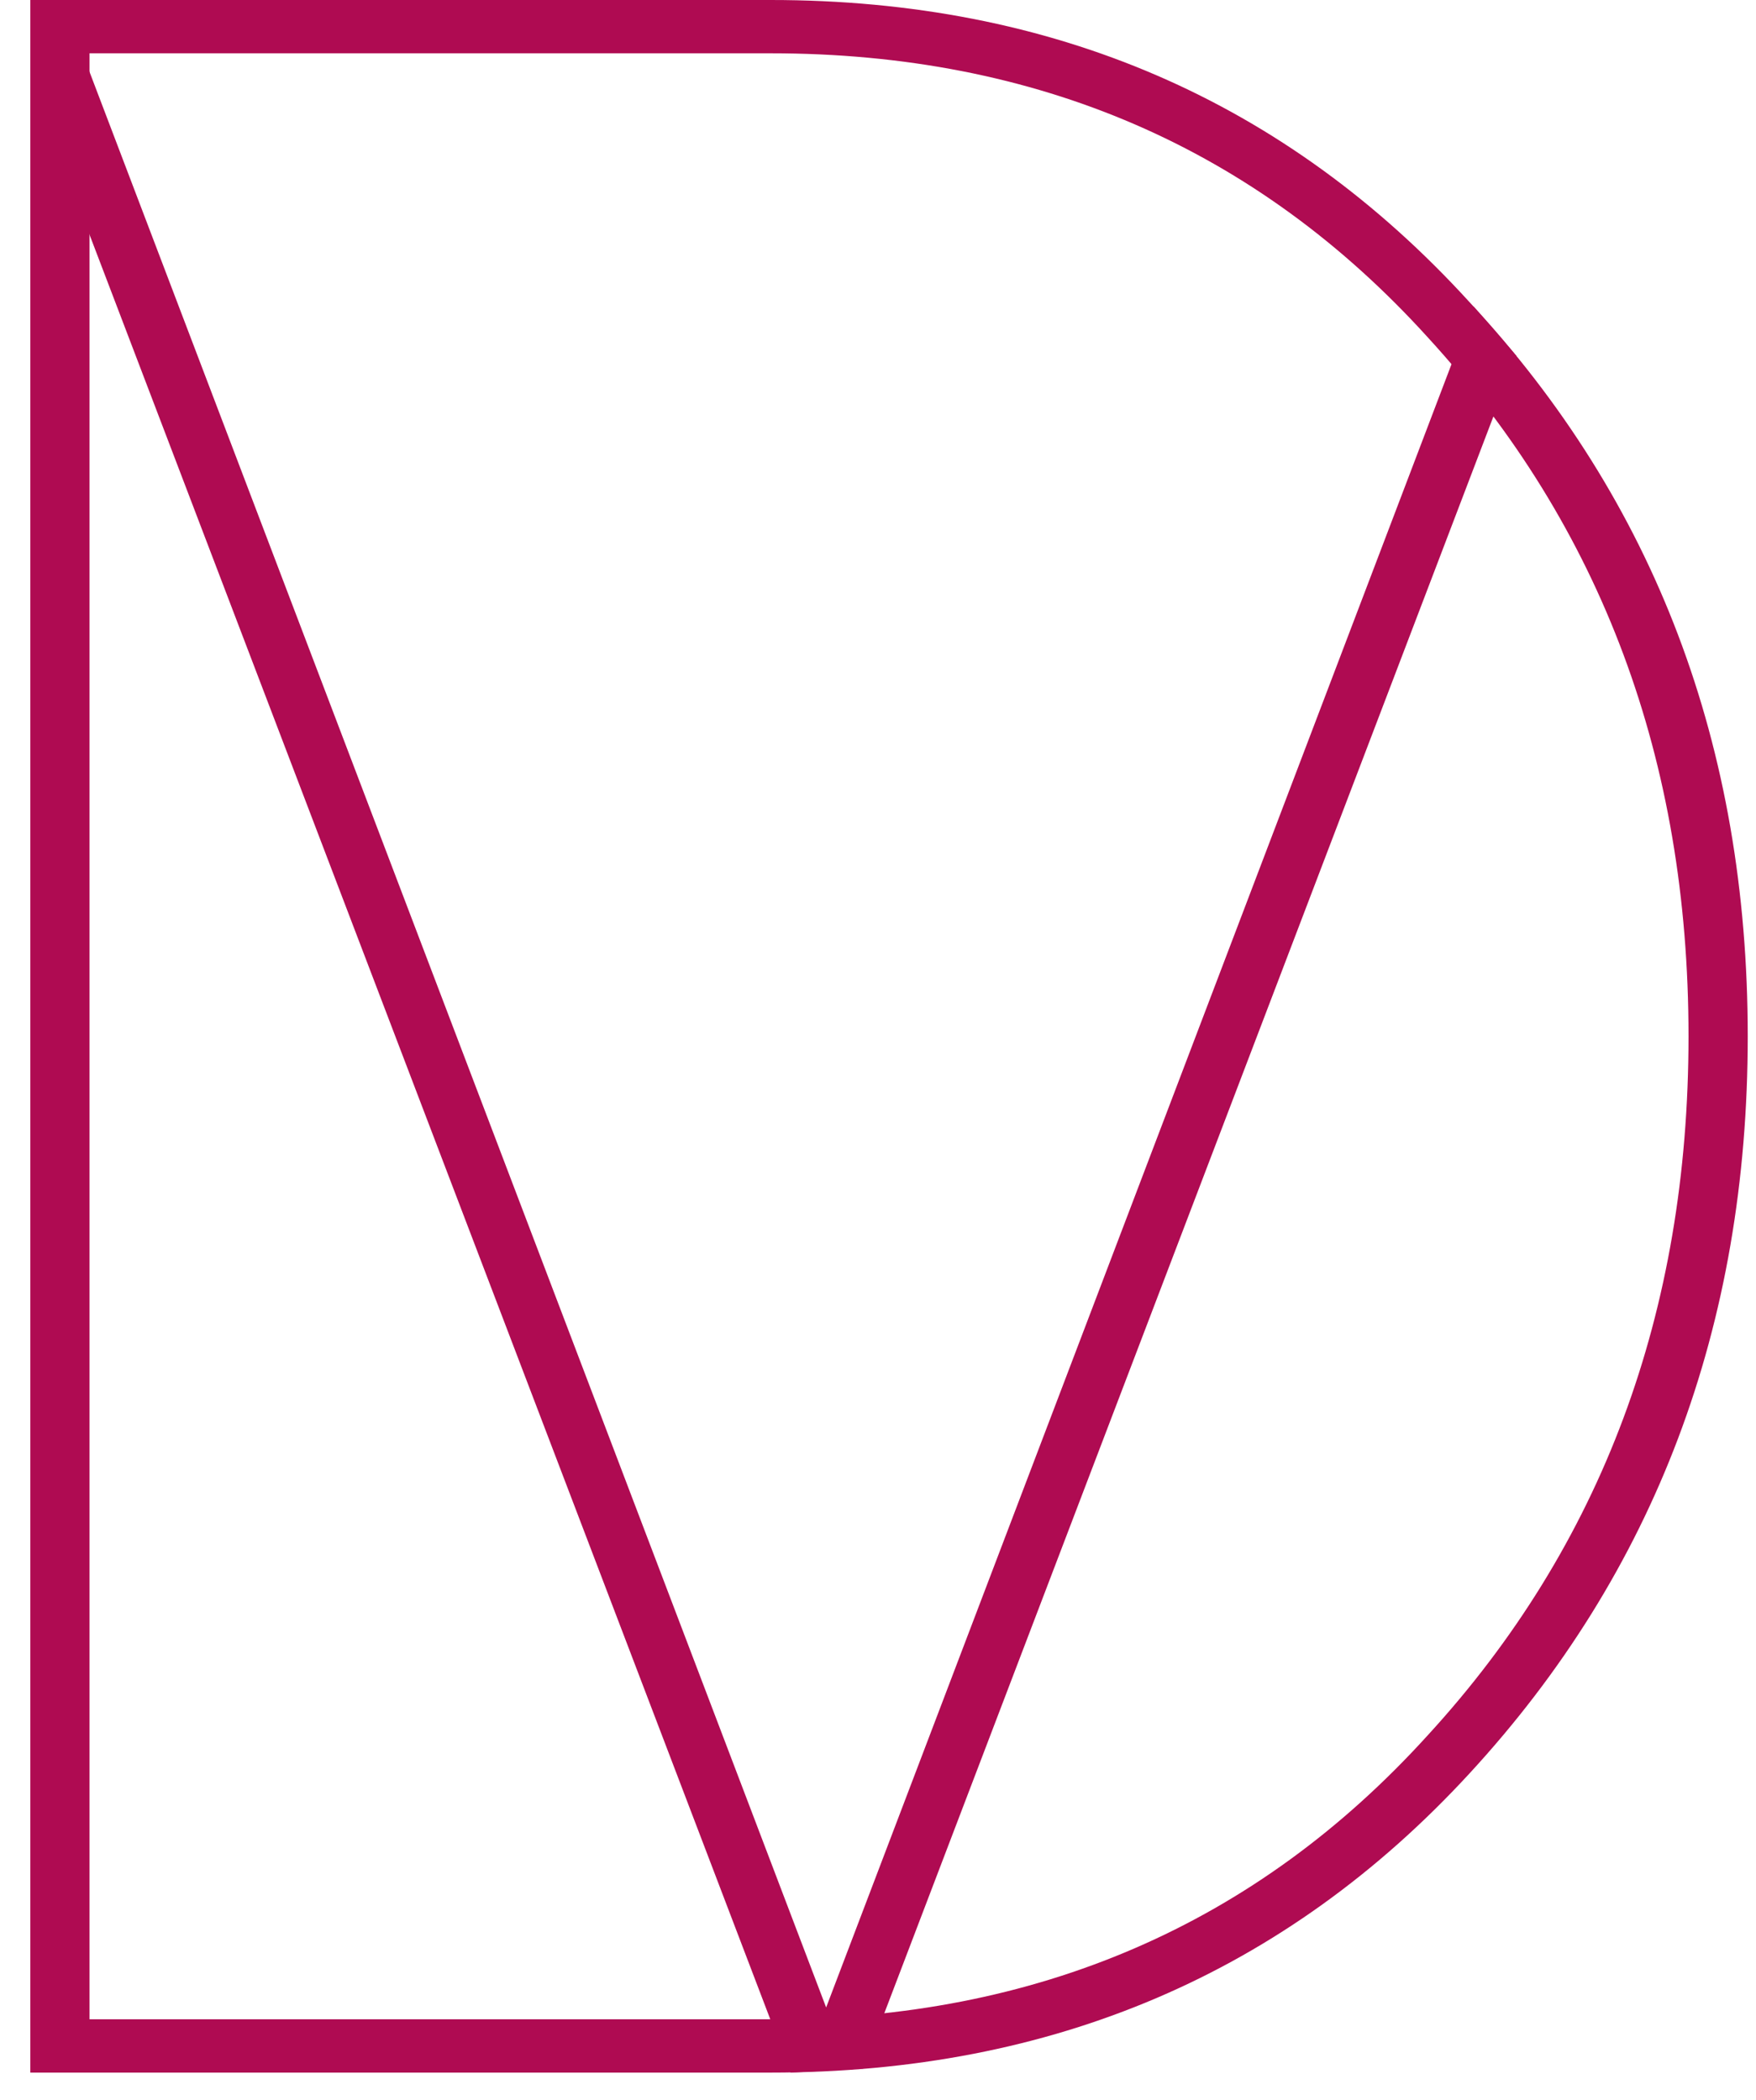 <?xml version="1.0" encoding="UTF-8"?> <svg xmlns="http://www.w3.org/2000/svg" width="51" height="61" viewBox="0 0 51 61" fill="none"> <path d="M22.38 0C30.579 0 37.344 2.924 42.676 8.772C48.065 14.563 50.76 21.672 50.76 30.1C50.76 38.528 48.065 45.666 42.676 51.514C37.344 57.305 30.579 60.2 22.38 60.2H0.88V0H22.38ZM22.38 58.652C30.12 58.652 36.484 55.9 41.472 50.396C46.517 44.892 49.04 38.127 49.04 30.1C49.04 22.073 46.517 15.308 41.472 9.804C36.484 4.3 30.12 1.548 22.38 1.548H2.6V58.652H22.38Z" fill="#AF0B52"></path> <path fill-rule="evenodd" clip-rule="evenodd" d="M0.901 2.361L22.962 60.2L25.07 60.084L44.044 10.339L42.795 8.9L23.994 58.308L1.806 0H0.903L0.901 2.361Z" fill="#AF0B52"></path> </svg> 